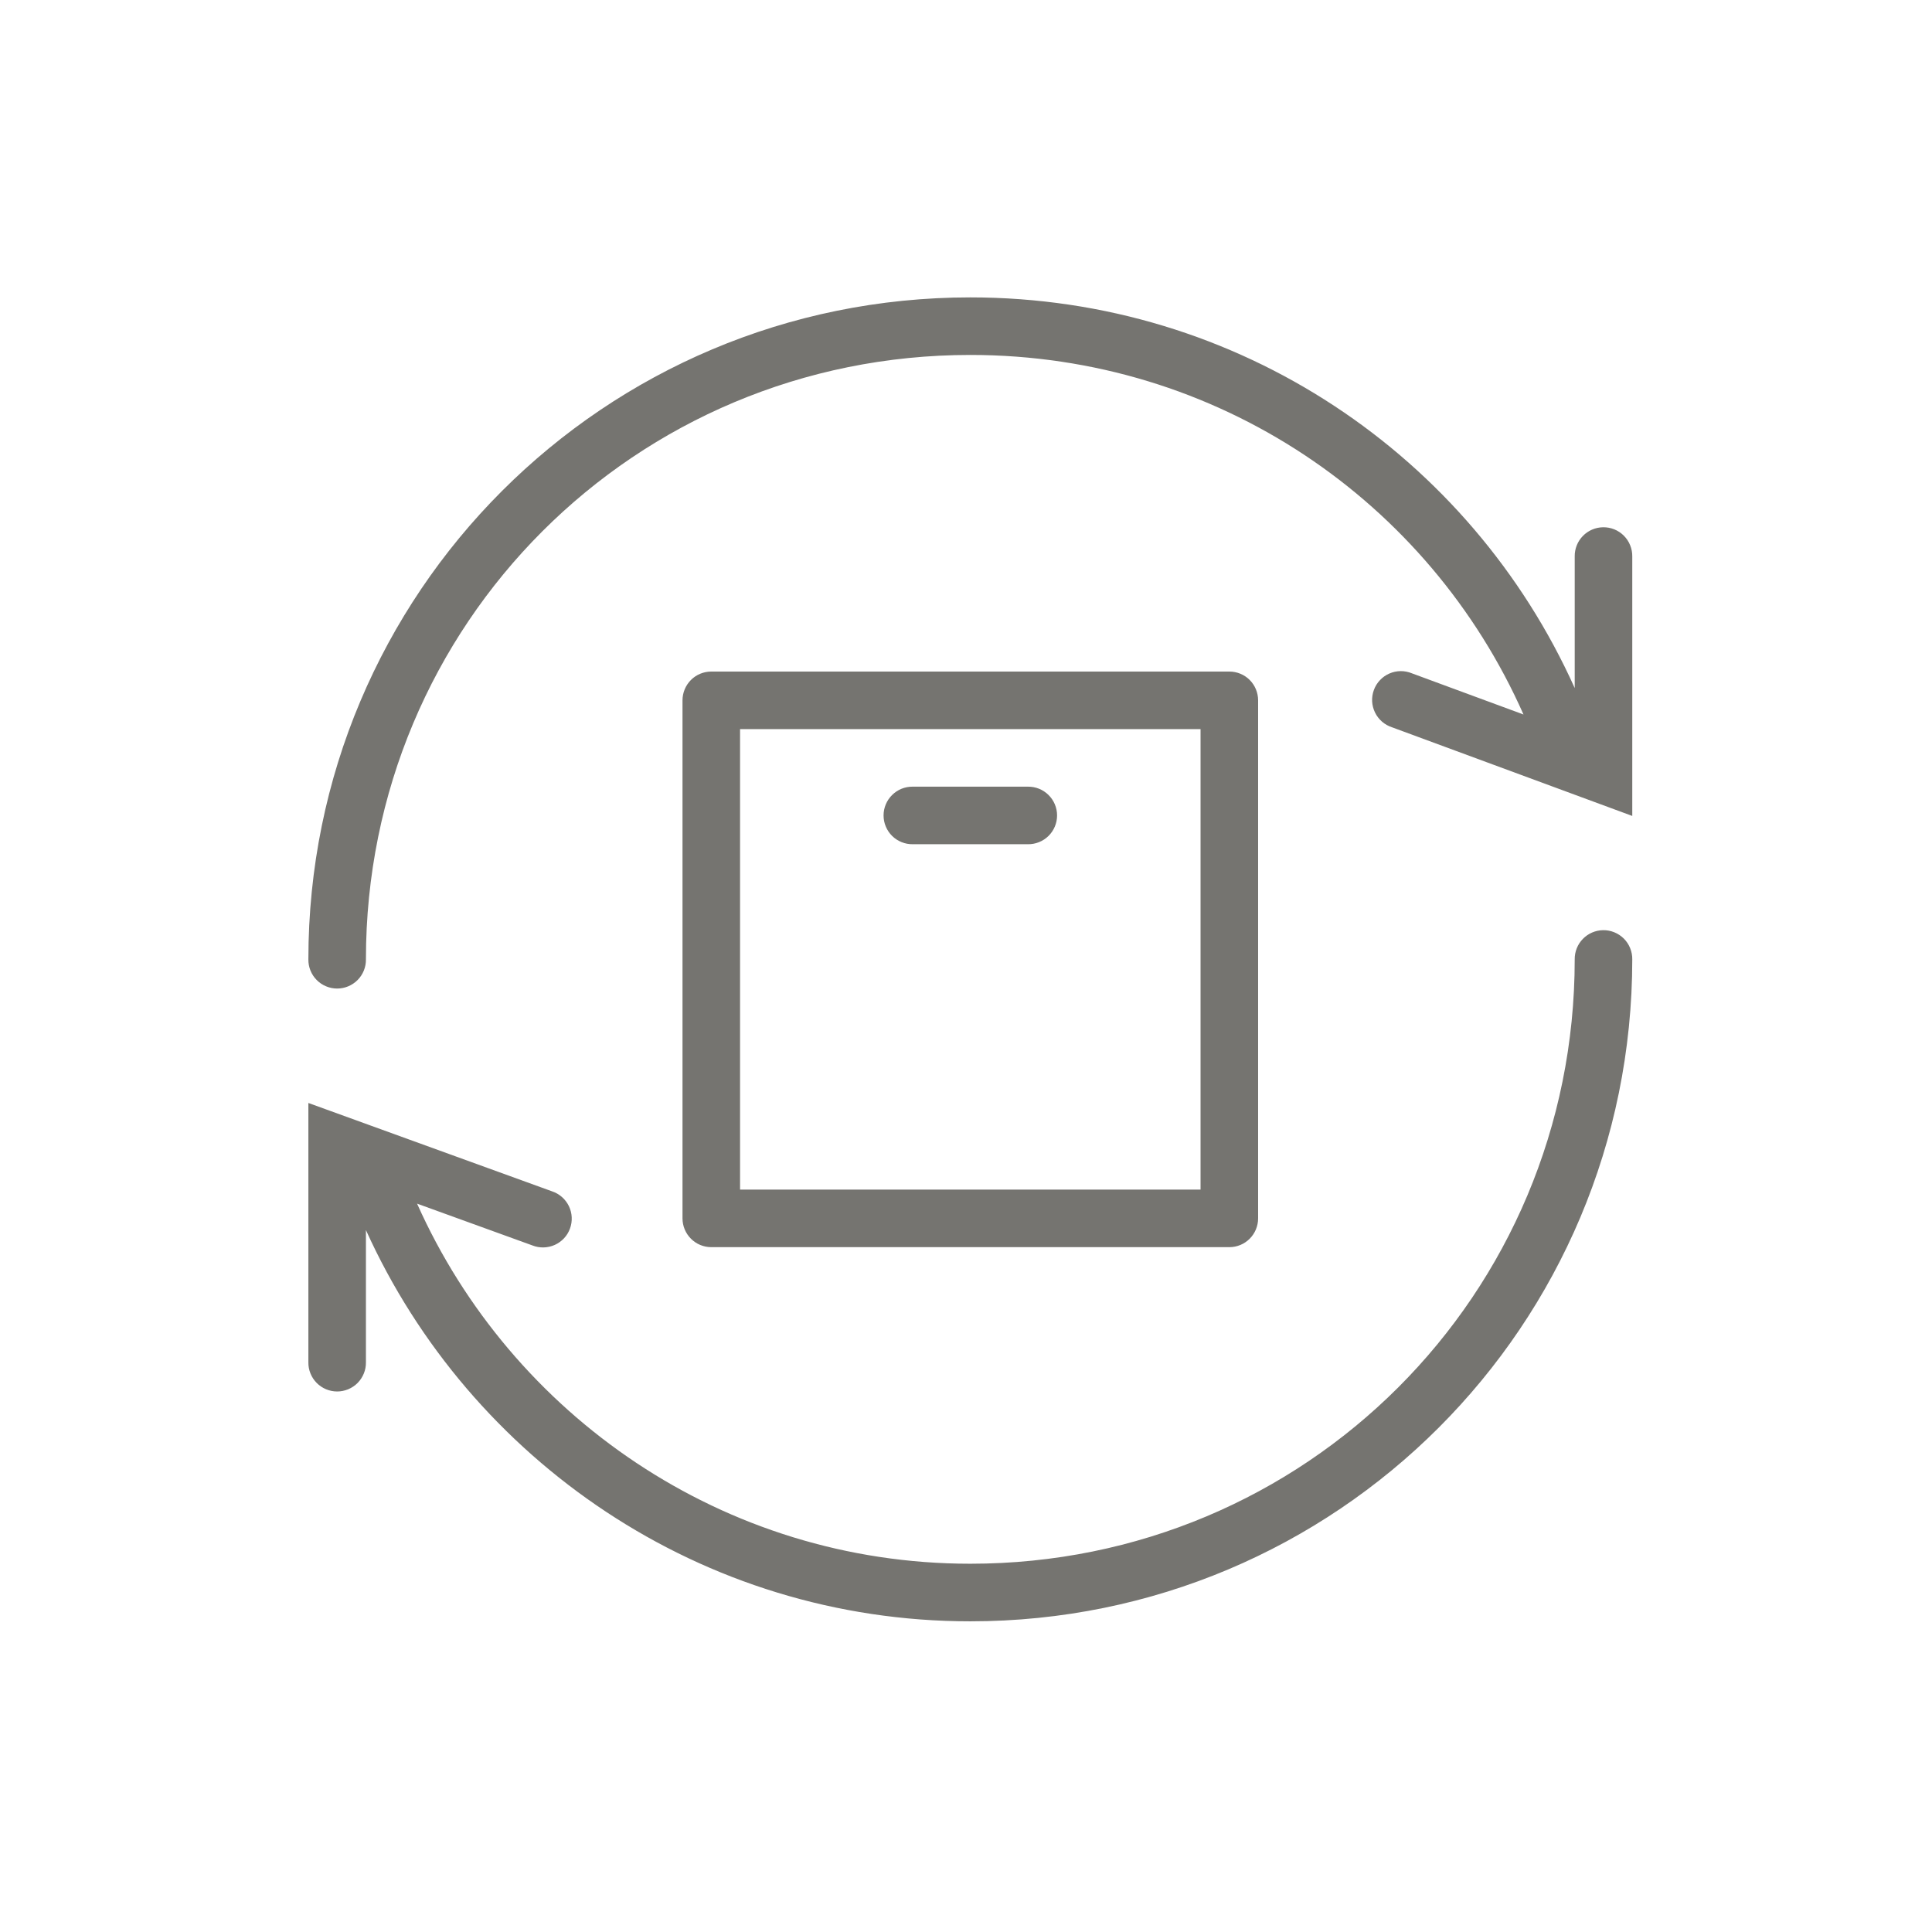 <svg width="57" height="57" viewBox="0 0 57 57" fill="none" xmlns="http://www.w3.org/2000/svg">
<path d="M28.627 8.774C17.82 8.774 9.098 17.496 9.098 28.304C9.096 28.416 9.117 28.528 9.159 28.633C9.201 28.737 9.263 28.832 9.342 28.912C9.421 28.992 9.515 29.056 9.619 29.099C9.723 29.143 9.834 29.165 9.947 29.165C10.059 29.165 10.171 29.143 10.275 29.099C10.378 29.056 10.473 28.992 10.552 28.912C10.631 28.832 10.693 28.737 10.735 28.633C10.777 28.528 10.798 28.416 10.796 28.304C10.796 18.407 18.73 10.472 28.627 10.472C35.918 10.472 42.166 14.793 44.948 21.08L41.658 19.866C41.552 19.822 41.438 19.799 41.324 19.8C41.209 19.801 41.096 19.825 40.991 19.871C40.886 19.917 40.791 19.983 40.713 20.067C40.634 20.15 40.573 20.248 40.534 20.356C40.494 20.463 40.477 20.577 40.482 20.692C40.488 20.806 40.517 20.918 40.567 21.021C40.617 21.124 40.688 21.216 40.774 21.291C40.861 21.366 40.962 21.423 41.071 21.458L48.157 24.073V16.416C48.159 16.303 48.137 16.19 48.094 16.085C48.052 15.979 47.988 15.884 47.908 15.804C47.827 15.723 47.732 15.66 47.626 15.617C47.521 15.575 47.408 15.554 47.295 15.556C47.07 15.559 46.855 15.652 46.699 15.813C46.542 15.974 46.456 16.191 46.459 16.416V20.3C43.388 13.466 36.554 8.774 28.627 8.774ZM20.985 19.813C20.76 19.813 20.544 19.902 20.385 20.061C20.226 20.221 20.136 20.437 20.136 20.662V35.946C20.136 36.171 20.226 36.387 20.385 36.546C20.544 36.706 20.76 36.795 20.985 36.795H36.269C36.495 36.795 36.711 36.706 36.87 36.546C37.029 36.387 37.118 36.171 37.118 35.946V20.662C37.118 20.437 37.029 20.221 36.87 20.061C36.711 19.902 36.495 19.813 36.269 19.813H20.985ZM21.834 21.511H35.42V35.097H21.834V21.511ZM26.929 23.209C26.817 23.208 26.705 23.228 26.601 23.27C26.496 23.312 26.401 23.375 26.321 23.454C26.241 23.533 26.177 23.627 26.134 23.73C26.09 23.834 26.068 23.946 26.068 24.058C26.068 24.171 26.09 24.282 26.134 24.386C26.177 24.49 26.241 24.584 26.321 24.663C26.401 24.742 26.496 24.804 26.601 24.846C26.705 24.888 26.817 24.909 26.929 24.907H30.326C30.438 24.909 30.55 24.888 30.654 24.846C30.759 24.804 30.854 24.742 30.934 24.663C31.014 24.584 31.078 24.49 31.121 24.386C31.165 24.282 31.187 24.171 31.187 24.058C31.187 23.946 31.165 23.834 31.121 23.73C31.078 23.627 31.014 23.533 30.934 23.454C30.854 23.375 30.759 23.312 30.654 23.27C30.55 23.228 30.438 23.208 30.326 23.209H26.929ZM47.295 27.443C47.07 27.447 46.855 27.539 46.699 27.701C46.542 27.862 46.456 28.079 46.459 28.304C46.459 38.201 38.524 46.135 28.627 46.135C21.341 46.135 15.088 41.747 12.305 35.511L15.707 36.744C15.812 36.785 15.925 36.806 16.038 36.803C16.152 36.8 16.264 36.775 16.367 36.729C16.471 36.682 16.564 36.615 16.642 36.532C16.719 36.449 16.779 36.351 16.817 36.244C16.856 36.138 16.873 36.024 16.867 35.911C16.862 35.798 16.833 35.687 16.784 35.584C16.734 35.482 16.665 35.391 16.58 35.316C16.494 35.241 16.395 35.184 16.287 35.148L9.098 32.541V40.191C9.096 40.304 9.117 40.416 9.159 40.52C9.201 40.624 9.263 40.719 9.342 40.8C9.421 40.88 9.515 40.943 9.619 40.987C9.723 41.03 9.834 41.053 9.947 41.053C10.059 41.053 10.171 41.03 10.275 40.987C10.378 40.943 10.473 40.88 10.552 40.8C10.631 40.719 10.693 40.624 10.735 40.52C10.777 40.416 10.798 40.304 10.796 40.191V36.291C13.865 43.076 20.694 47.834 28.627 47.834C39.435 47.834 48.157 39.112 48.157 28.304C48.159 28.19 48.137 28.078 48.094 27.972C48.052 27.867 47.988 27.771 47.908 27.691C47.827 27.611 47.732 27.548 47.626 27.505C47.521 27.462 47.408 27.441 47.295 27.443Z" fill="#757470"/>
</svg>
